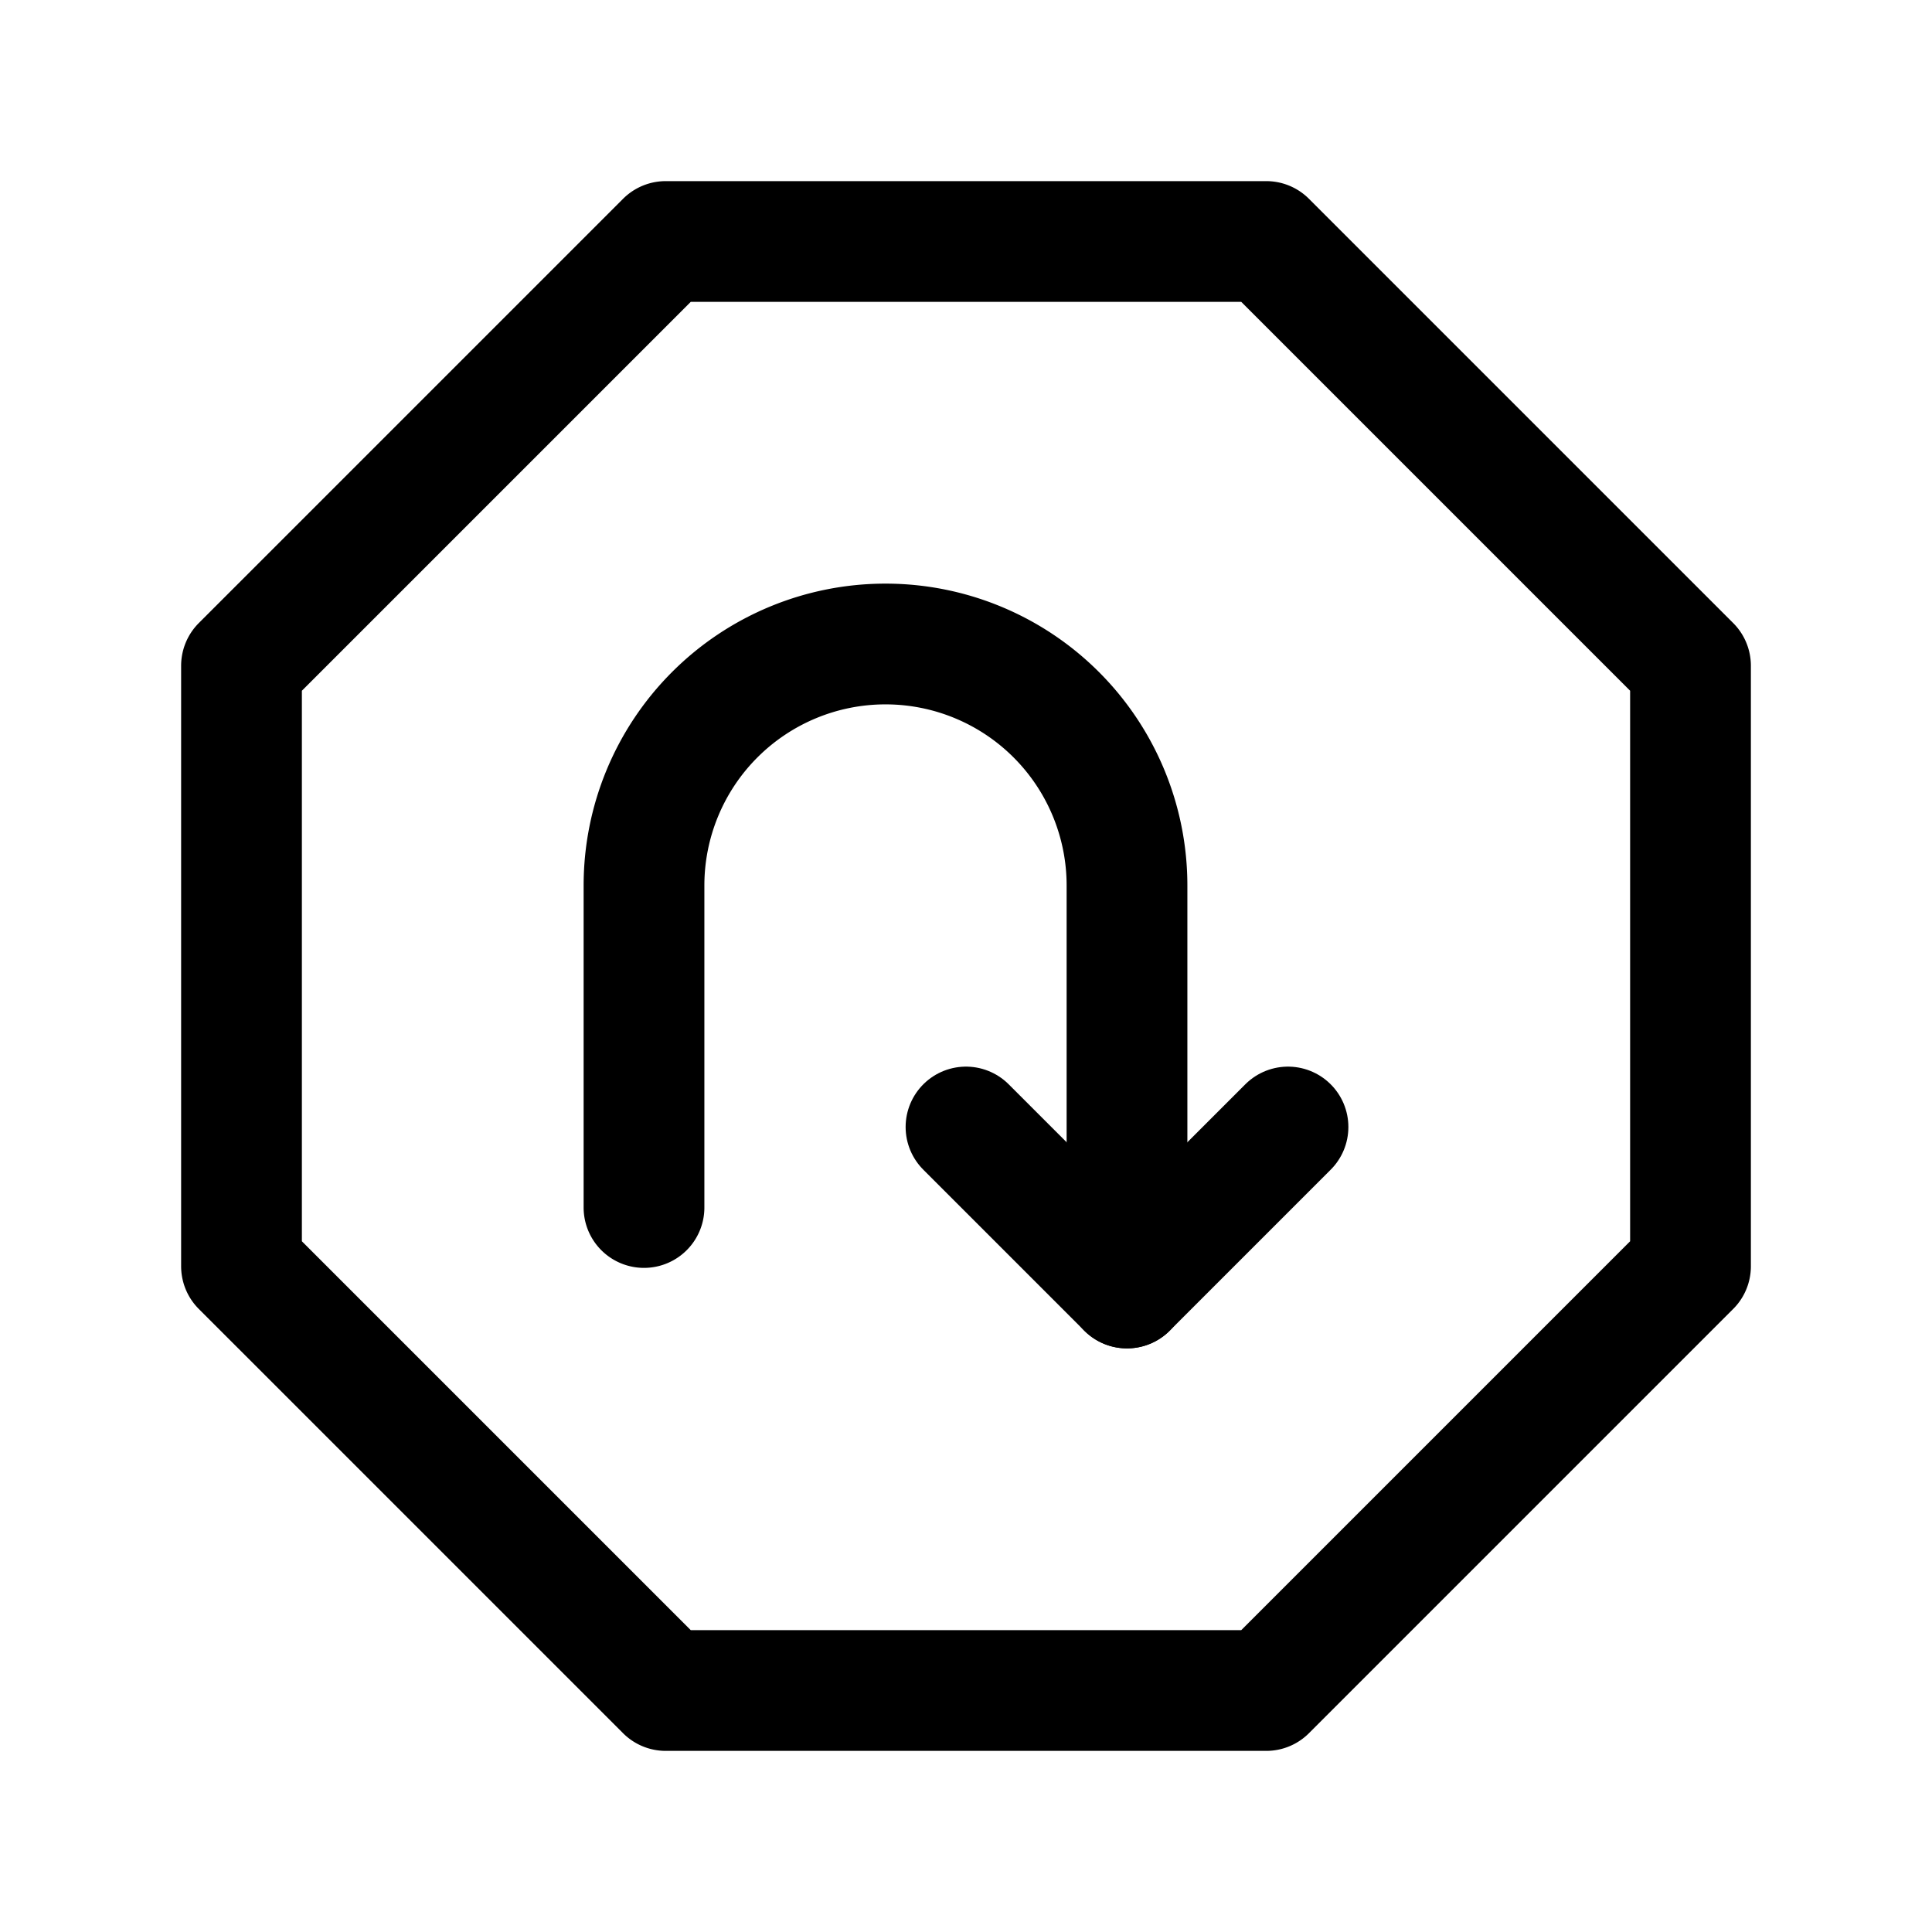 <?xml version="1.0" encoding="utf-8"?><!-- Скачано с сайта svg4.ru / Downloaded from svg4.ru -->
<svg fill="#000000" width="800px" height="800px" viewBox="0 0 24 24" id="turn-around-down-right-direction-octagon" xmlns="http://www.w3.org/2000/svg" class="icon line"><path id="primary" d="M15.73,21H8.27L3,15.73V8.27L8.27,3h7.46L21,8.27v7.46ZM14,16V11a3,3,0,0,0-3-3h0a3,3,0,0,0-3,3v4" style="fill: none; stroke: rgb(0, 0, 0); stroke-linecap: round; stroke-linejoin: round; stroke-width: 1.5;"></path><polyline id="primary-2" data-name="primary" points="12 14 14 16 16 14" style="fill: none; stroke: rgb(0, 0, 0); stroke-linecap: round; stroke-linejoin: round; stroke-width: 1.5;"></polyline></svg>